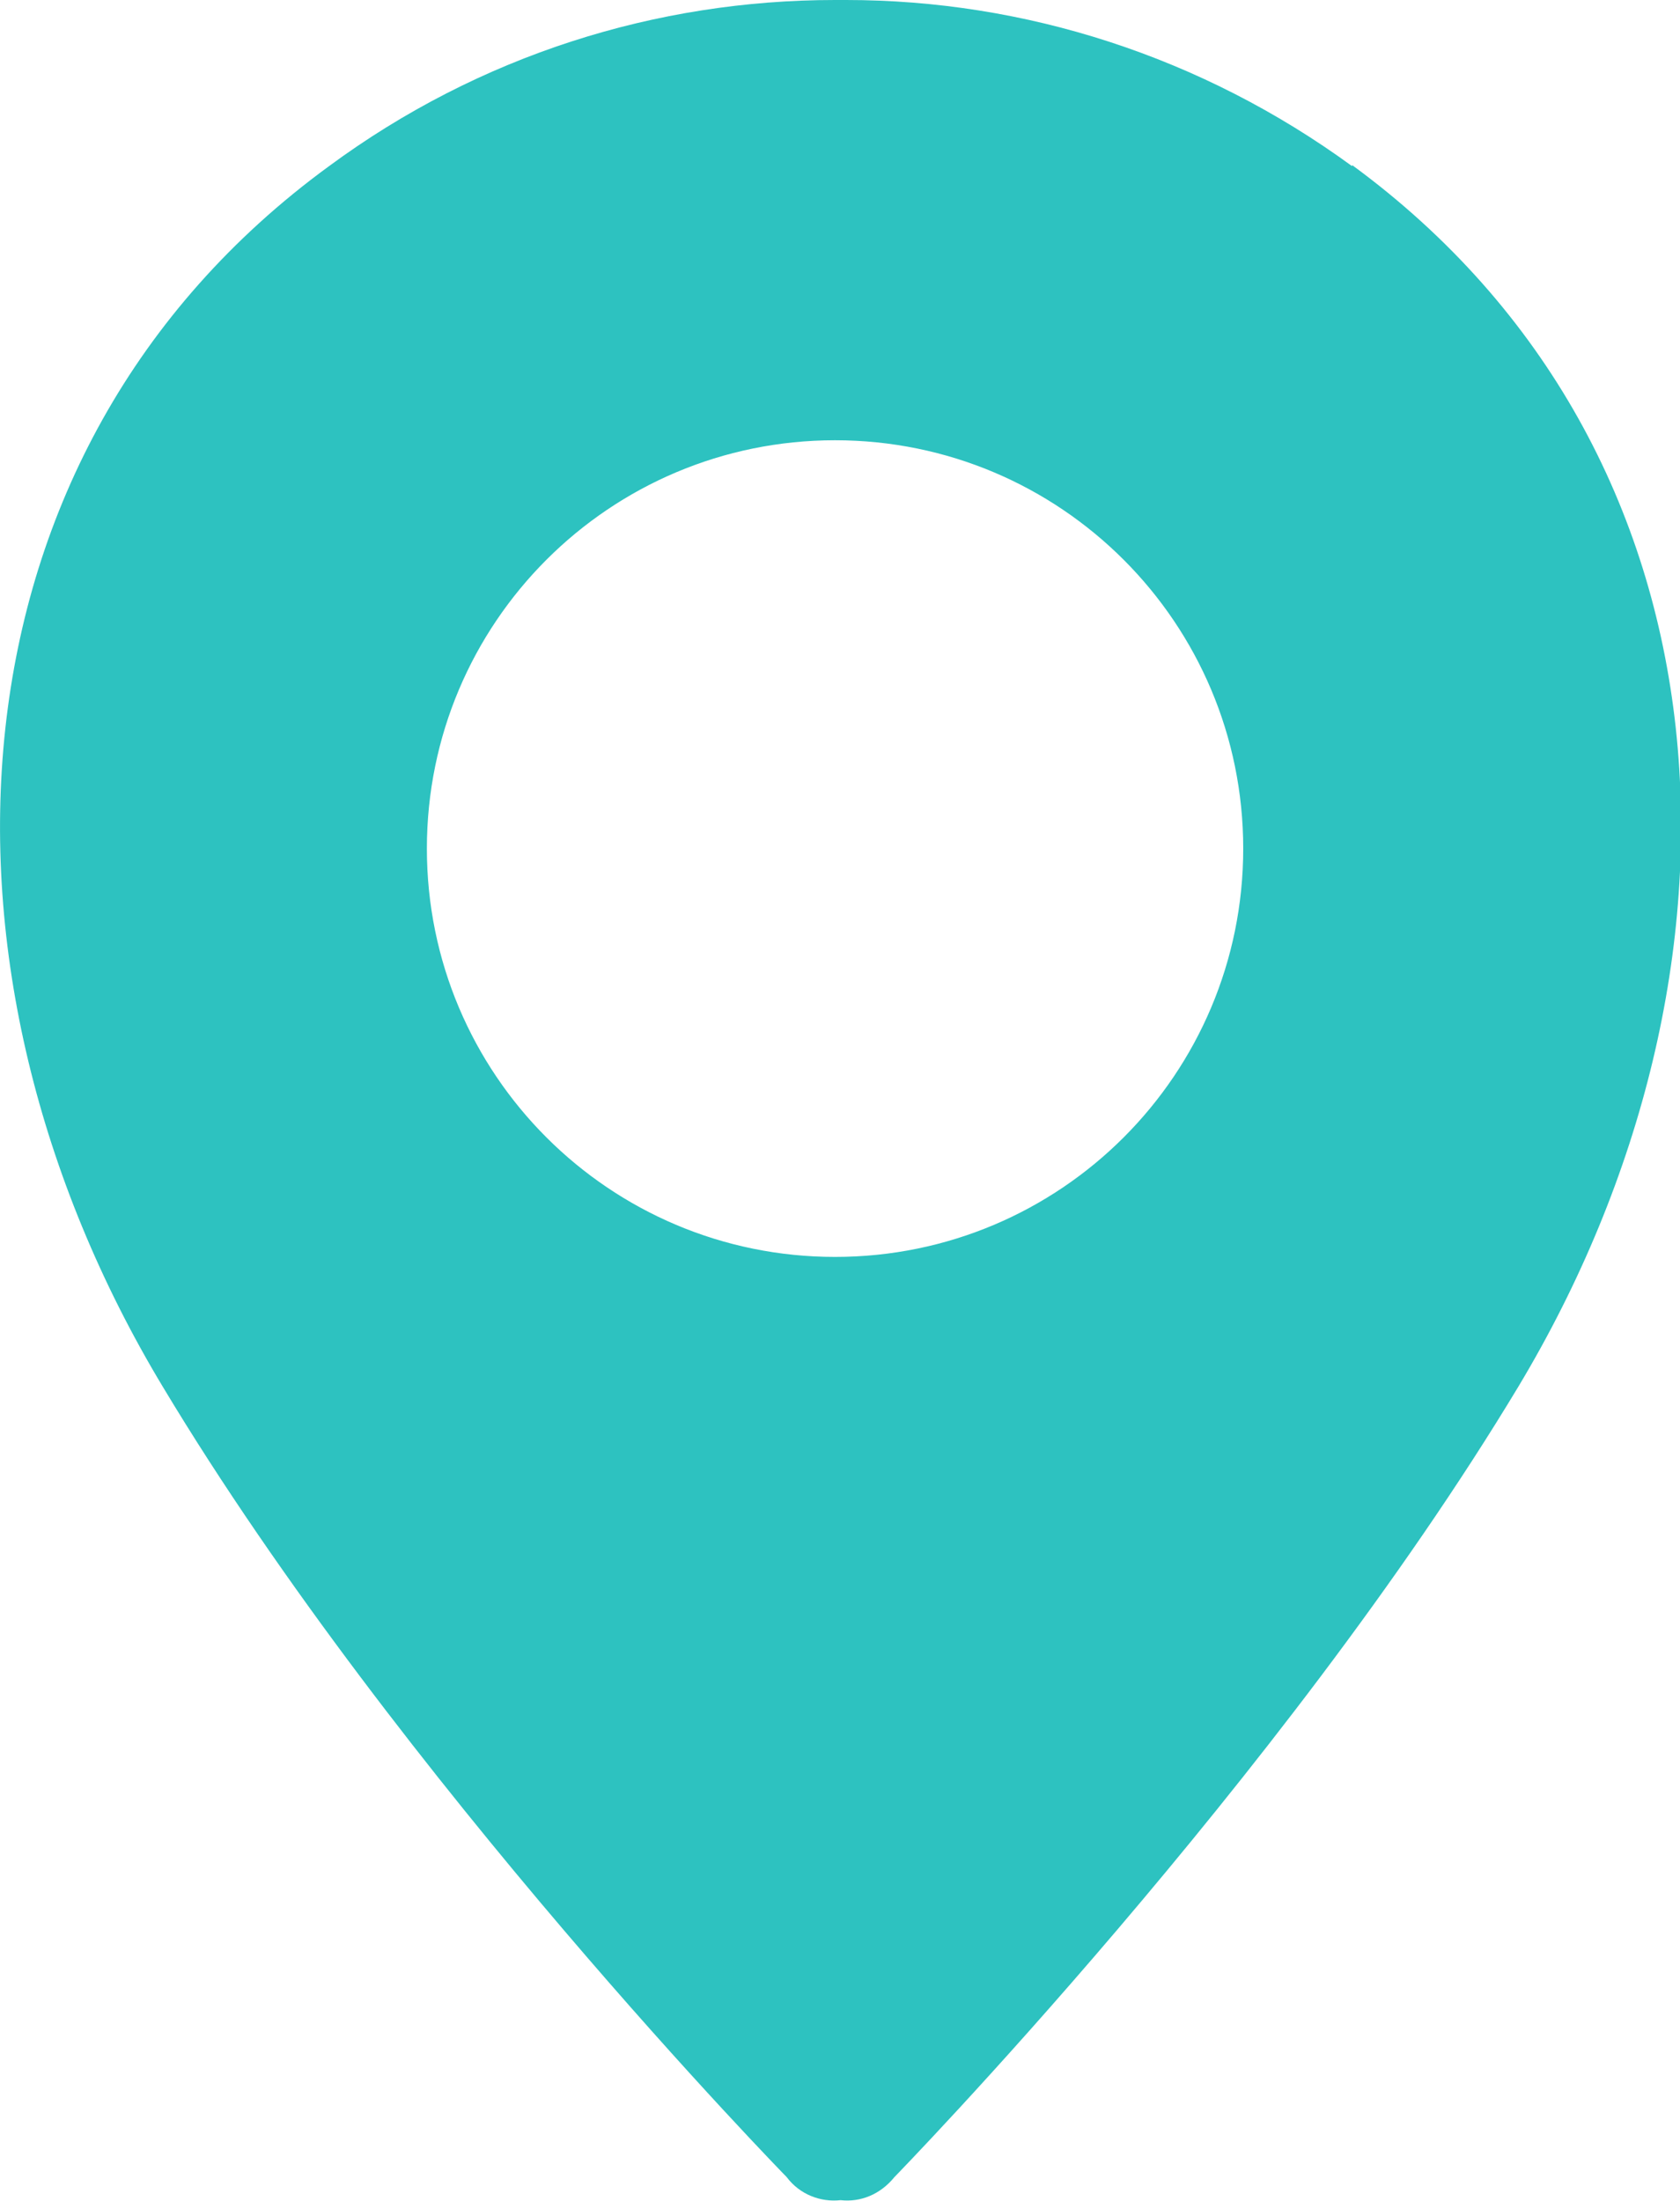 <?xml version="1.0" encoding="UTF-8"?>
<svg id="Layer_2" data-name="Layer 2" xmlns="http://www.w3.org/2000/svg" viewBox="0 0 15.27 20">
  <defs>
    <style>
      .cls-1 {
        fill: #2dc2c0;
      }
    </style>
  </defs>
  <g id="_2-3PC_COMPANY_会社概要_" data-name="2-3PC_COMPANY_会社概要
">
    <path class="cls-1" d="M12.29,1.51c-1.37-1-2.98-1.51-4.6-1.51h-.1c-1.62,0-3.23,.5-4.6,1.51C-.57,4.11-.79,8.83,1.48,12.6c2.15,3.58,5.67,7.18,5.67,7.18,.12,.16,.31,.23,.49,.21,.18,.02,.36-.05,.49-.21,0,0,3.52-3.61,5.67-7.18,2.27-3.78,2.05-8.49-1.51-11.1ZM7.59,11.42c-2.05,0-3.71-1.66-3.71-3.71s1.66-3.71,3.71-3.71,3.71,1.66,3.71,3.71-1.66,3.71-3.71,3.71Z"/>
  </g>
</svg>